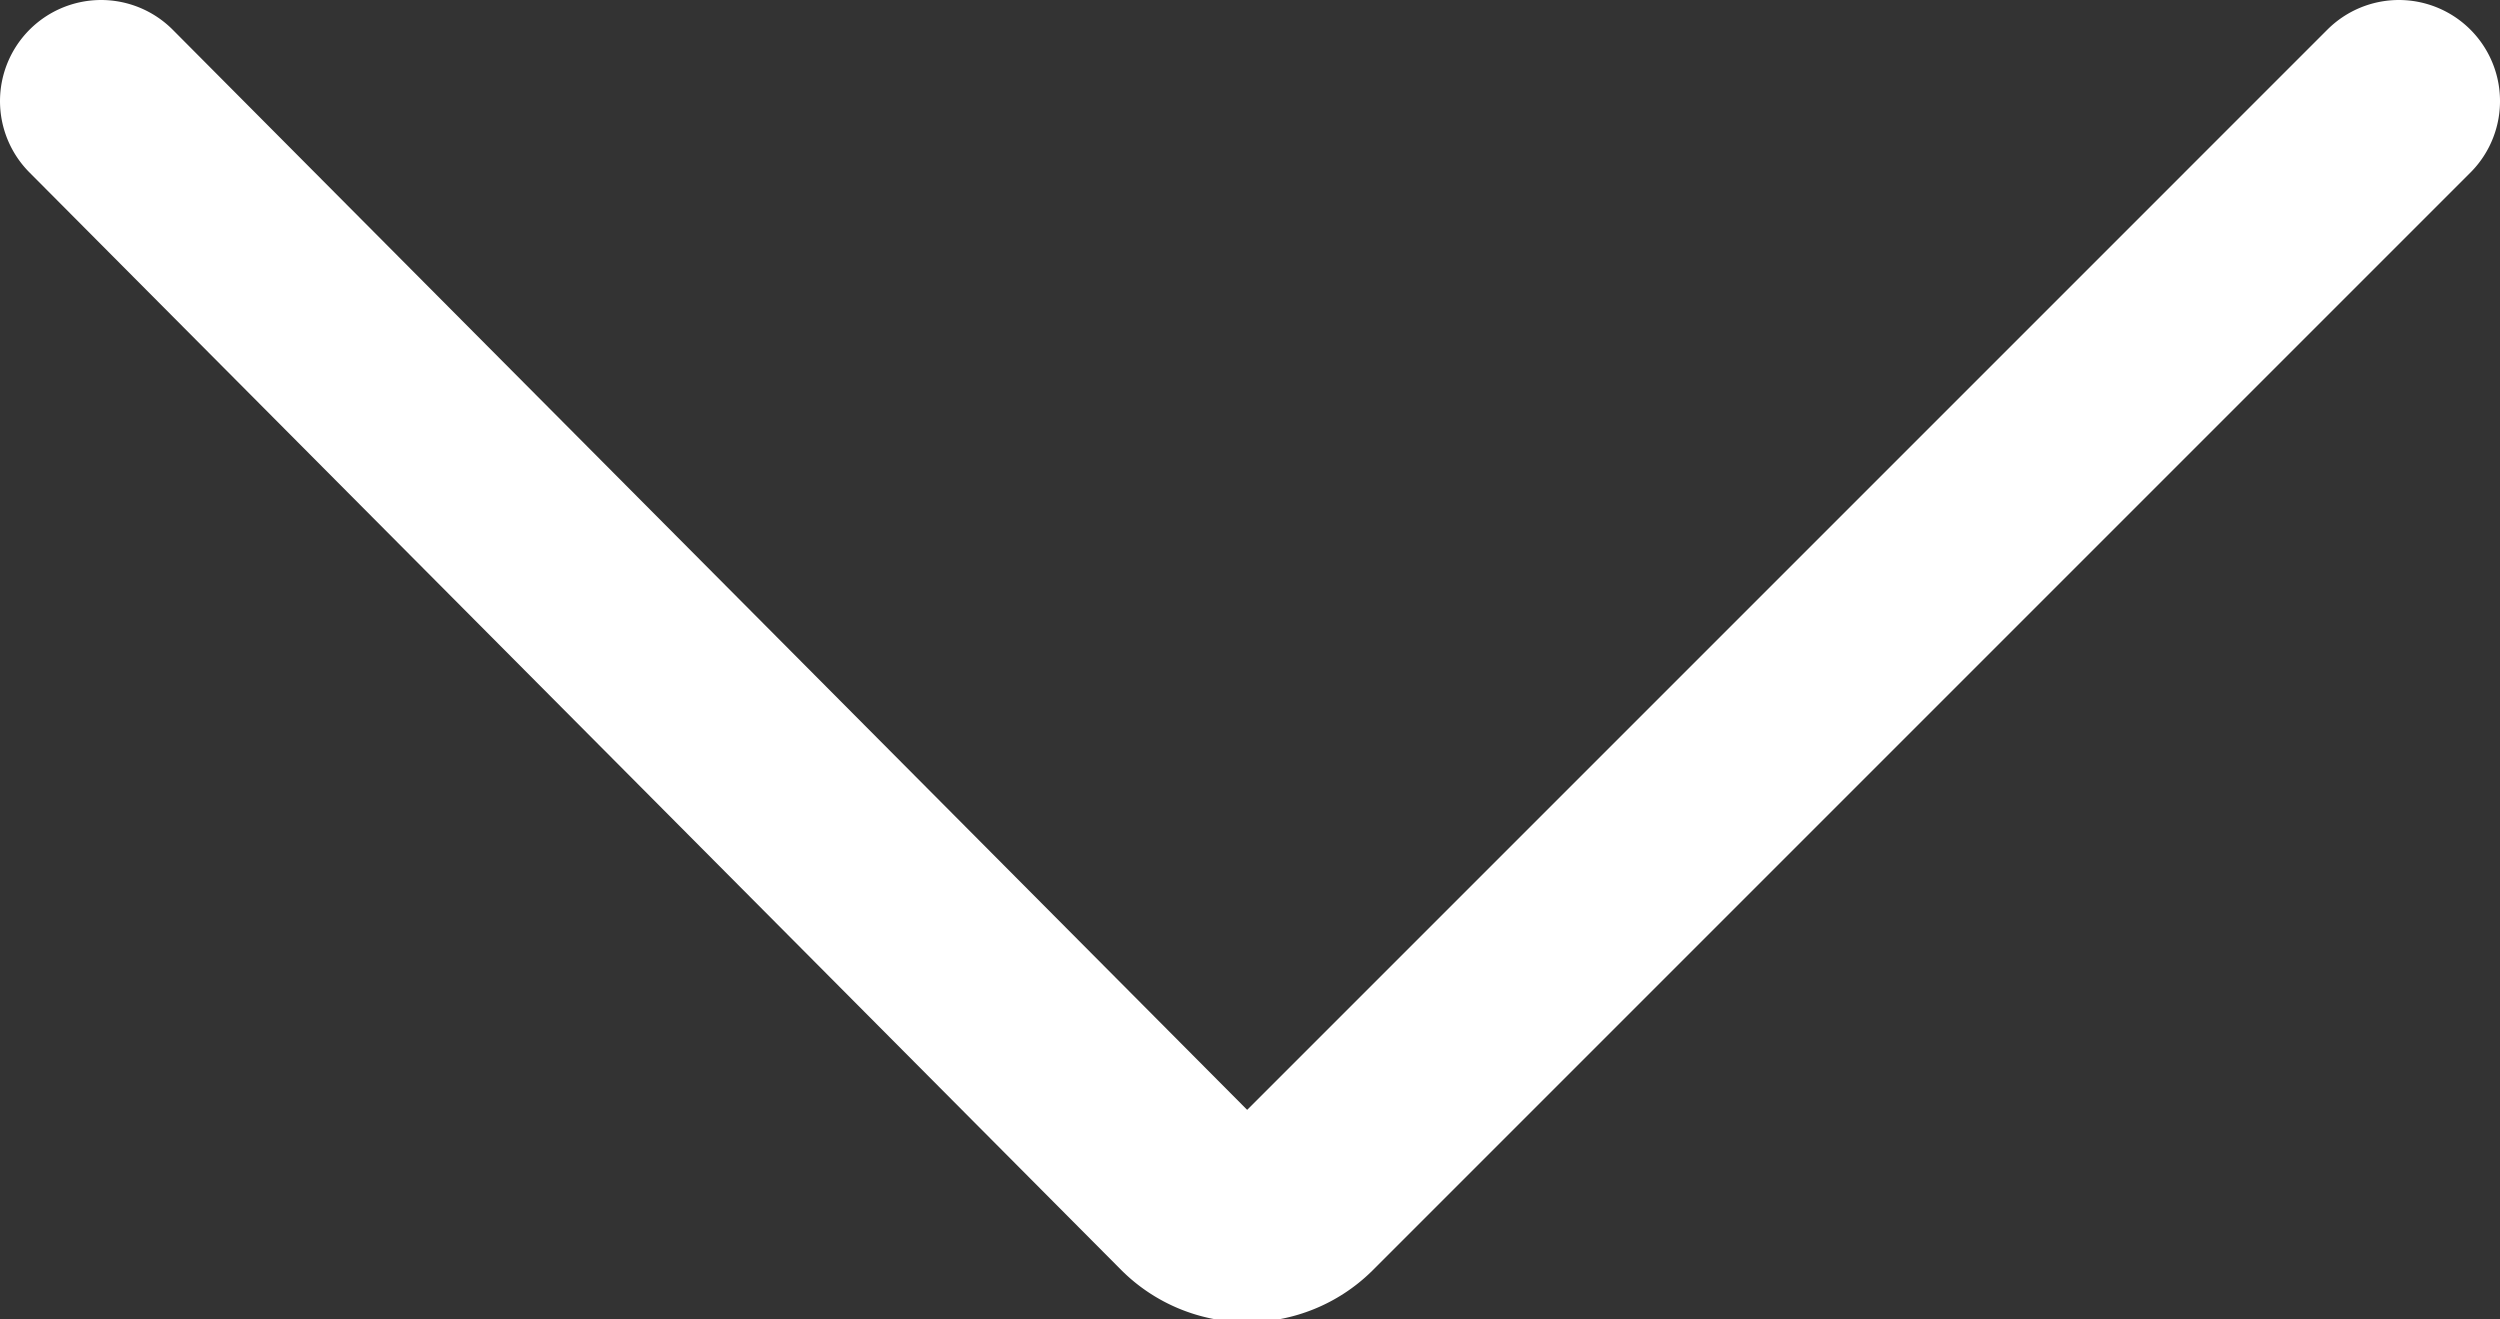 <svg xmlns="http://www.w3.org/2000/svg" viewBox="0 0 43.27 22.83"><rect x="0" y="0" width="43.27" height="22.83" fill="#333333" stroke="none"/><defs><style>.cls-1{fill:none;stroke:#fff;stroke-linecap:round;stroke-linejoin:round;stroke-width:3.5px;}</style></defs><g id="Layer_2" data-name="Layer 2"><g id="alt_home" data-name="alt home"><path class="cls-1" d="M41.52,1.75l-19,19a1.33,1.33,0,0,1-1.87,0h0L1.75,1.75"/></g></g></svg>